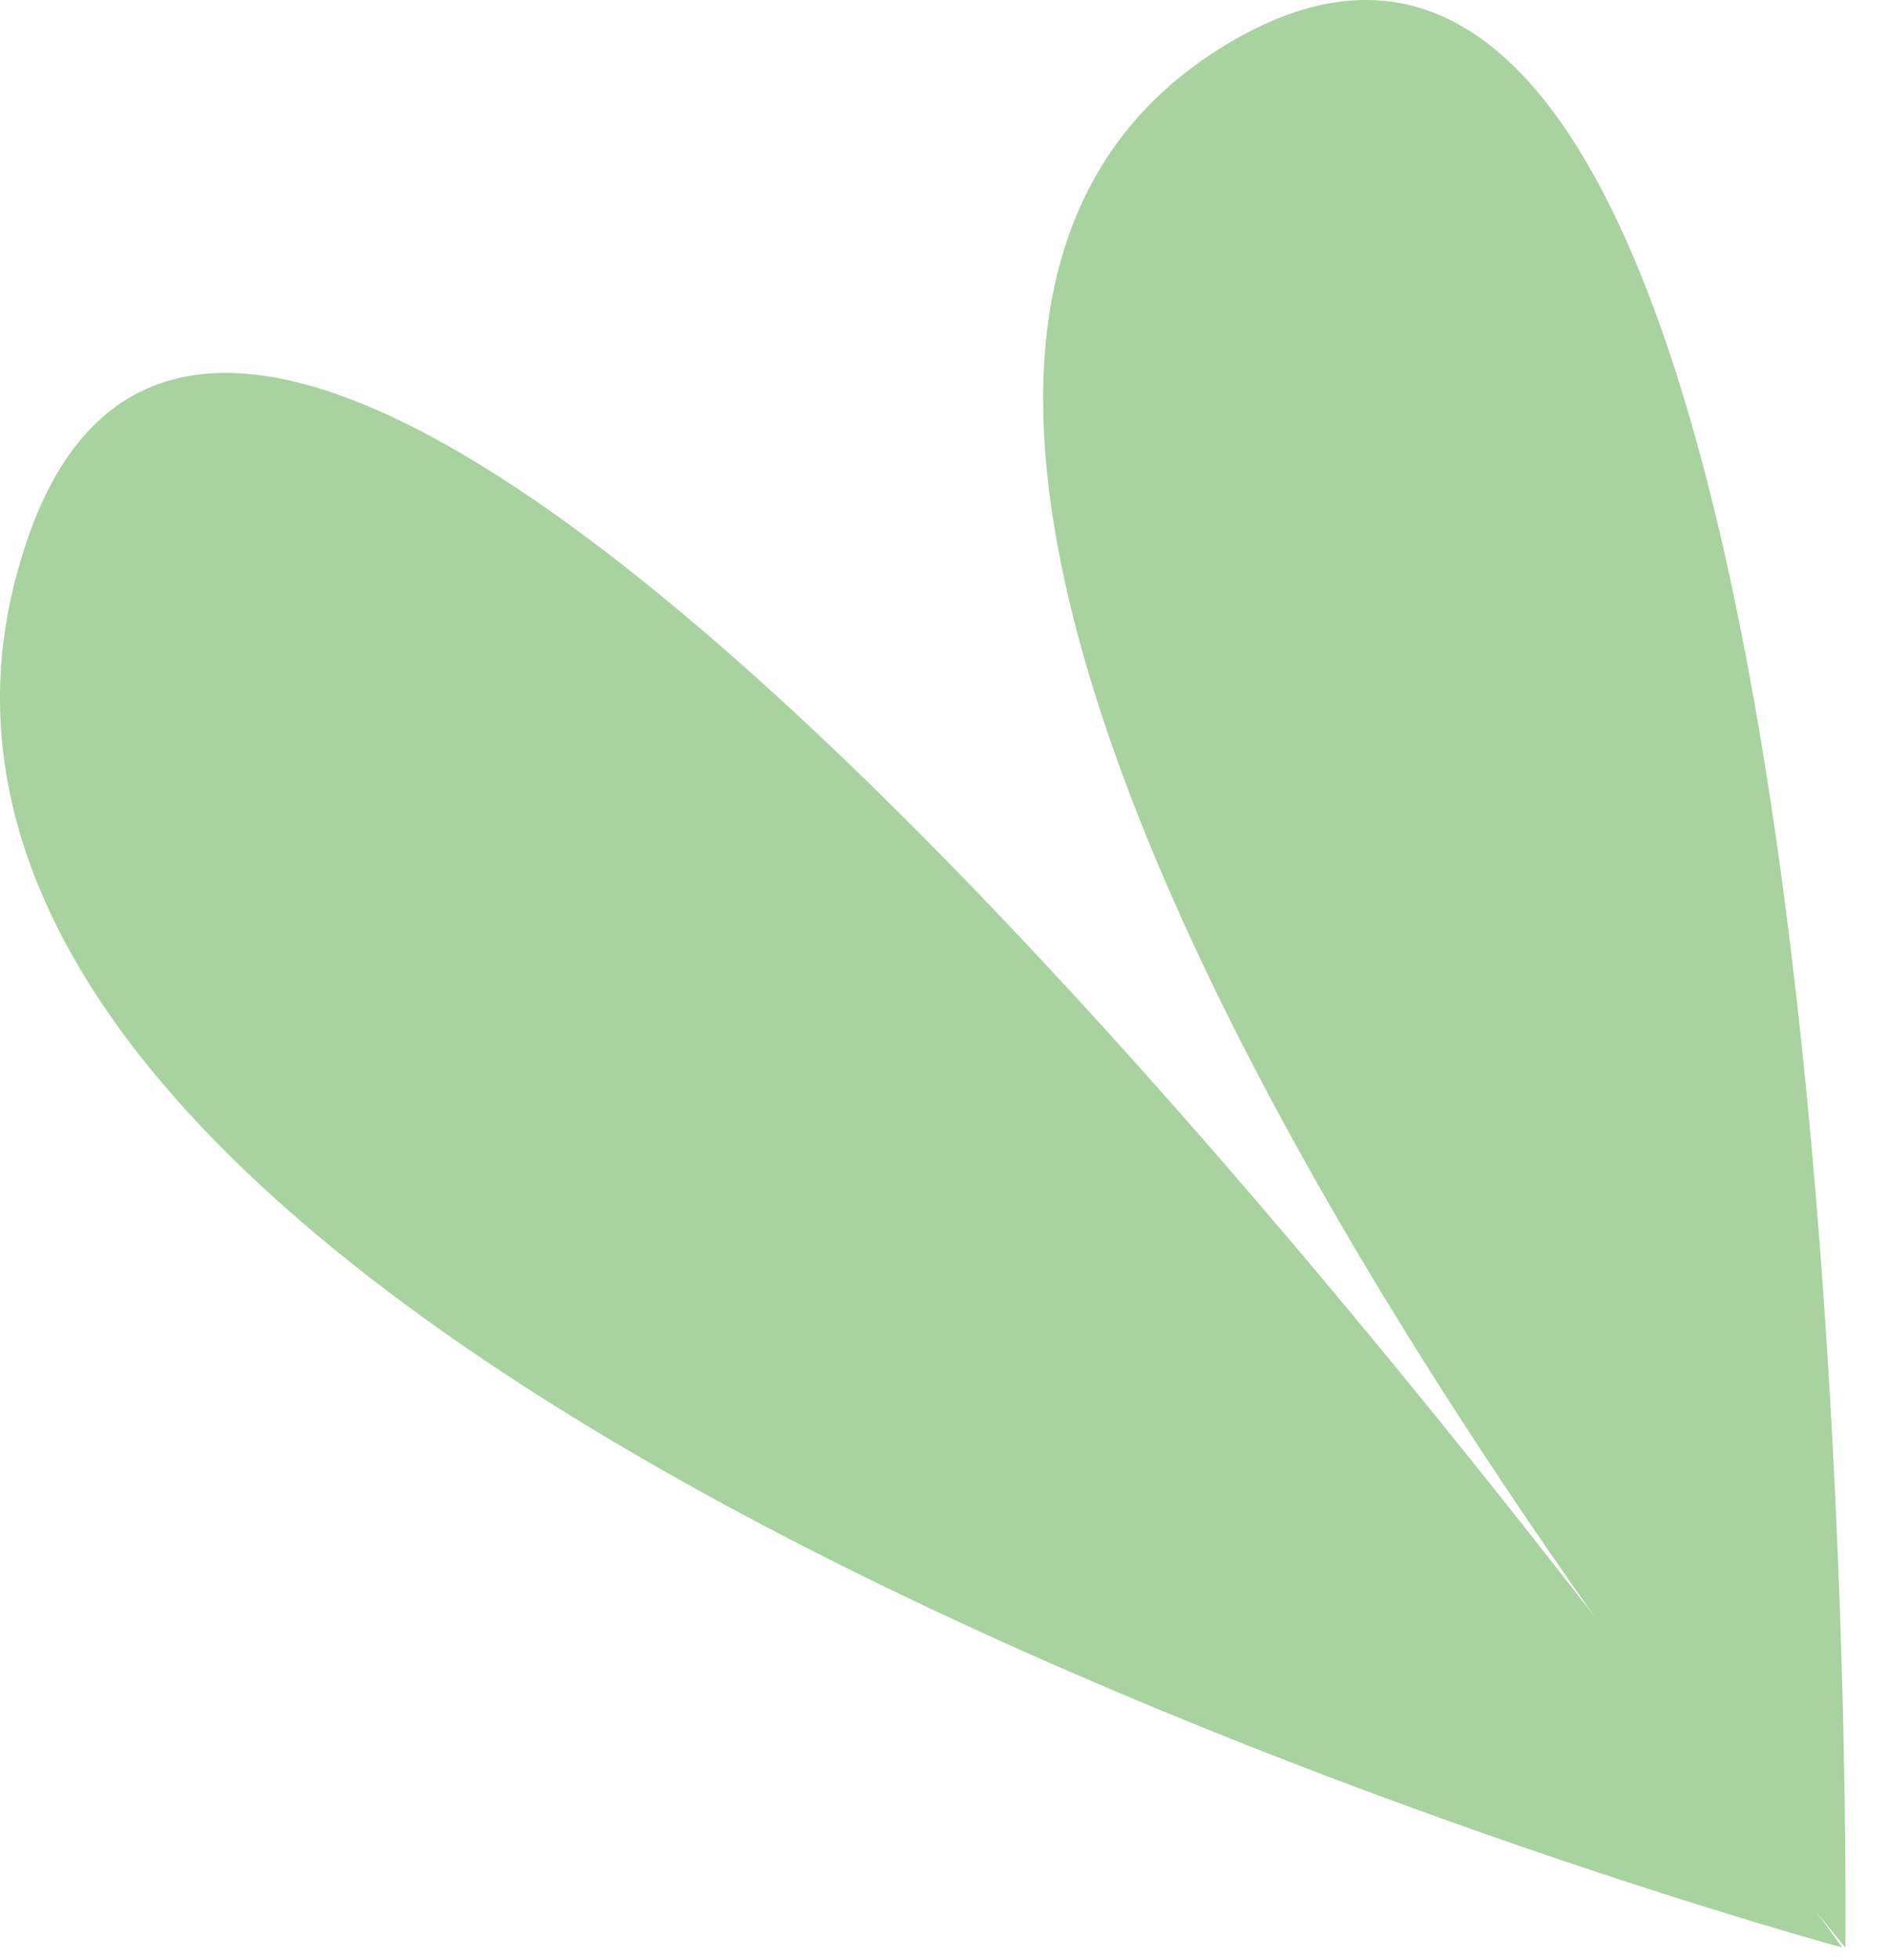 <?xml version="1.0" encoding="UTF-8"?> <svg xmlns="http://www.w3.org/2000/svg" width="27" height="28" viewBox="0 0 27 28" fill="none"> <path d="M26.331 27.826C26.331 27.826 -3.268 19.812 0.298 8C3.819 -3.904 26.331 27.826 26.331 27.826C26.331 27.826 26.887 26.019 26.331 27.826Z" fill="#A8D29F"></path> <path d="M17.53 0.635C26.748 -4.923 26.377 27.826 26.377 27.826C26.377 27.826 8.312 6.194 17.53 0.635Z" fill="#A8D29F"></path> </svg> 